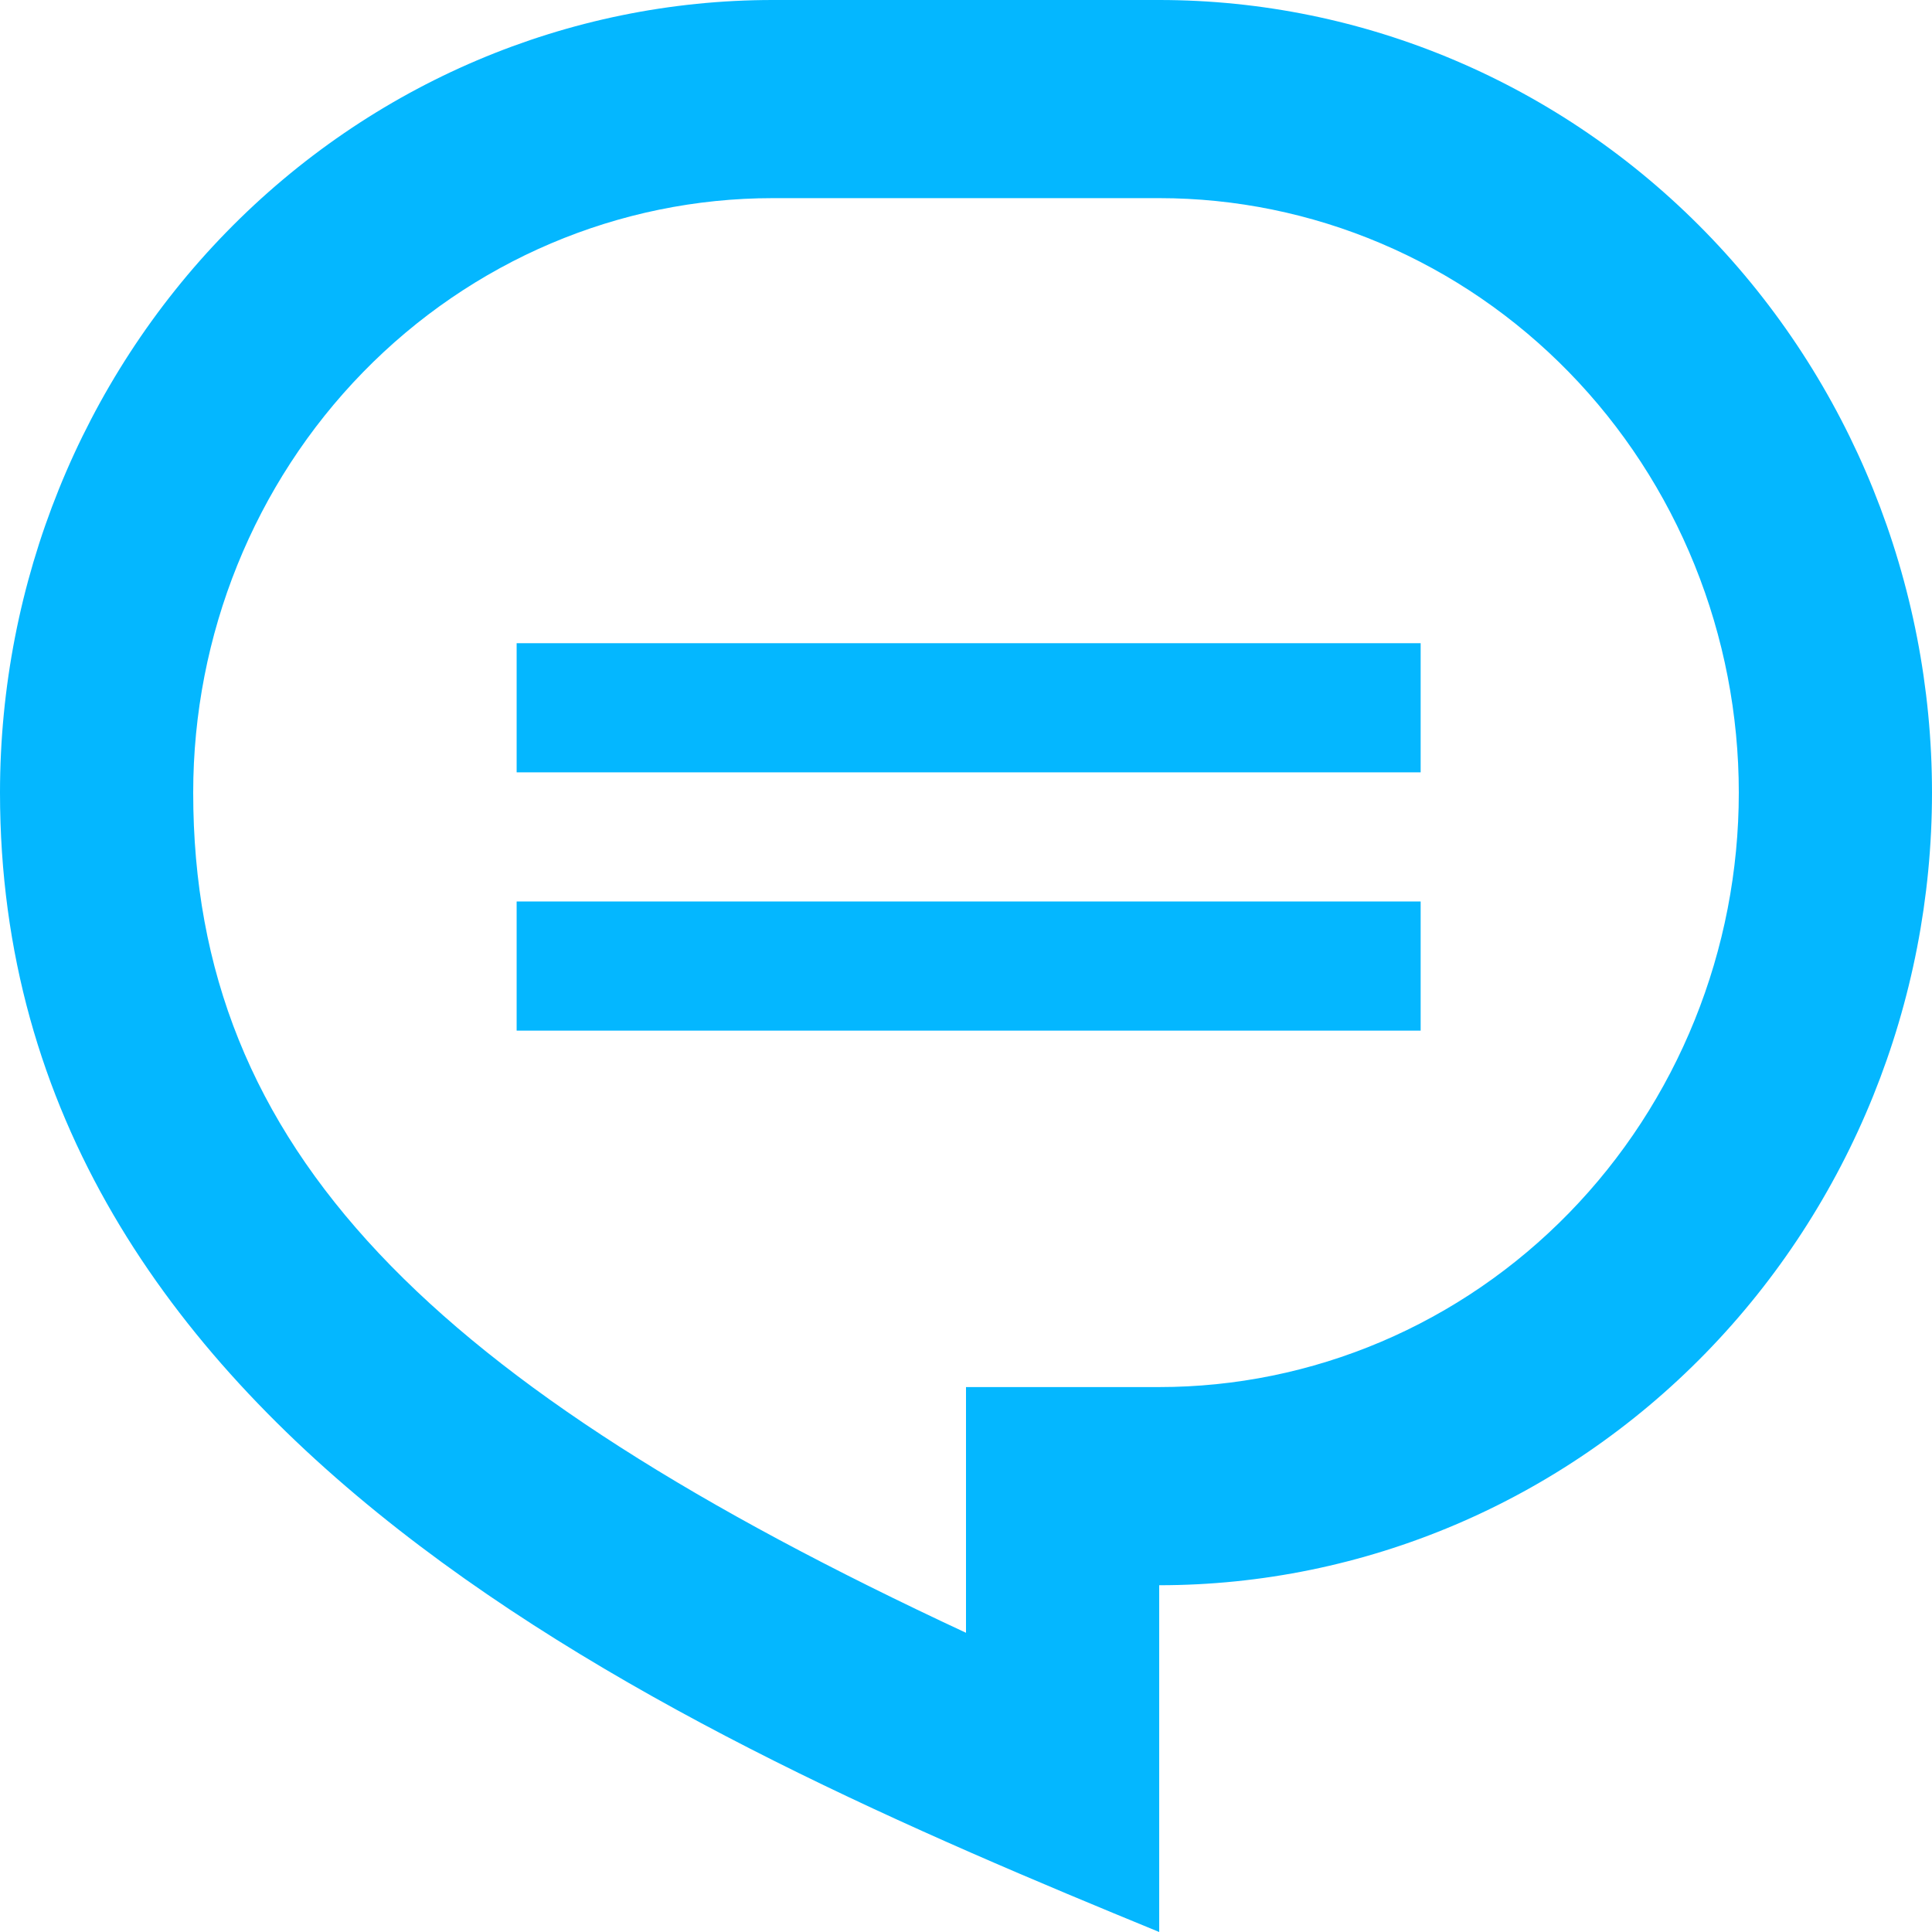 <svg width="70" height="70" viewBox="0 0 70 70" fill="none" xmlns="http://www.w3.org/2000/svg">
<g clip-path="url(#clip0_1087_5175)">
<path d="M18.719 25.644H51.473" stroke="#04B7FF" stroke-width="4.679"/>
<path d="M18.719 35.002H51.473" stroke="#04B7FF" stroke-width="4.679"/>
<path d="M28 0H42C49.426 0 56.548 3.026 61.799 8.411C67.05 13.797 70 21.102 70 28.718C70 36.334 67.05 43.639 61.799 49.025C56.548 54.41 49.426 57.436 42 57.436V70C24.5 62.821 0 52.051 0 28.718C0 21.102 2.95 13.797 8.201 8.411C13.452 3.026 20.574 0 28 0ZM35 50.256H42C44.758 50.256 47.489 49.699 50.036 48.617C52.584 47.535 54.899 45.948 56.849 43.948C58.799 41.948 60.346 39.574 61.401 36.96C62.457 34.347 63 31.546 63 28.718C63 25.89 62.457 23.089 61.401 20.476C60.346 17.862 58.799 15.488 56.849 13.488C54.899 11.488 52.584 9.901 50.036 8.819C47.489 7.737 44.758 7.179 42 7.179H28C22.43 7.179 17.089 9.449 13.151 13.488C9.212 17.527 7 23.006 7 28.718C7 41.677 15.617 50.134 35 59.159V50.256Z" fill="#04B7FF"/>
</g>
<defs>
<clipPath id="clip0_1087_5175">
<rect width="70" height="70" fill="white"/>
</clipPath>
</defs>
</svg>
